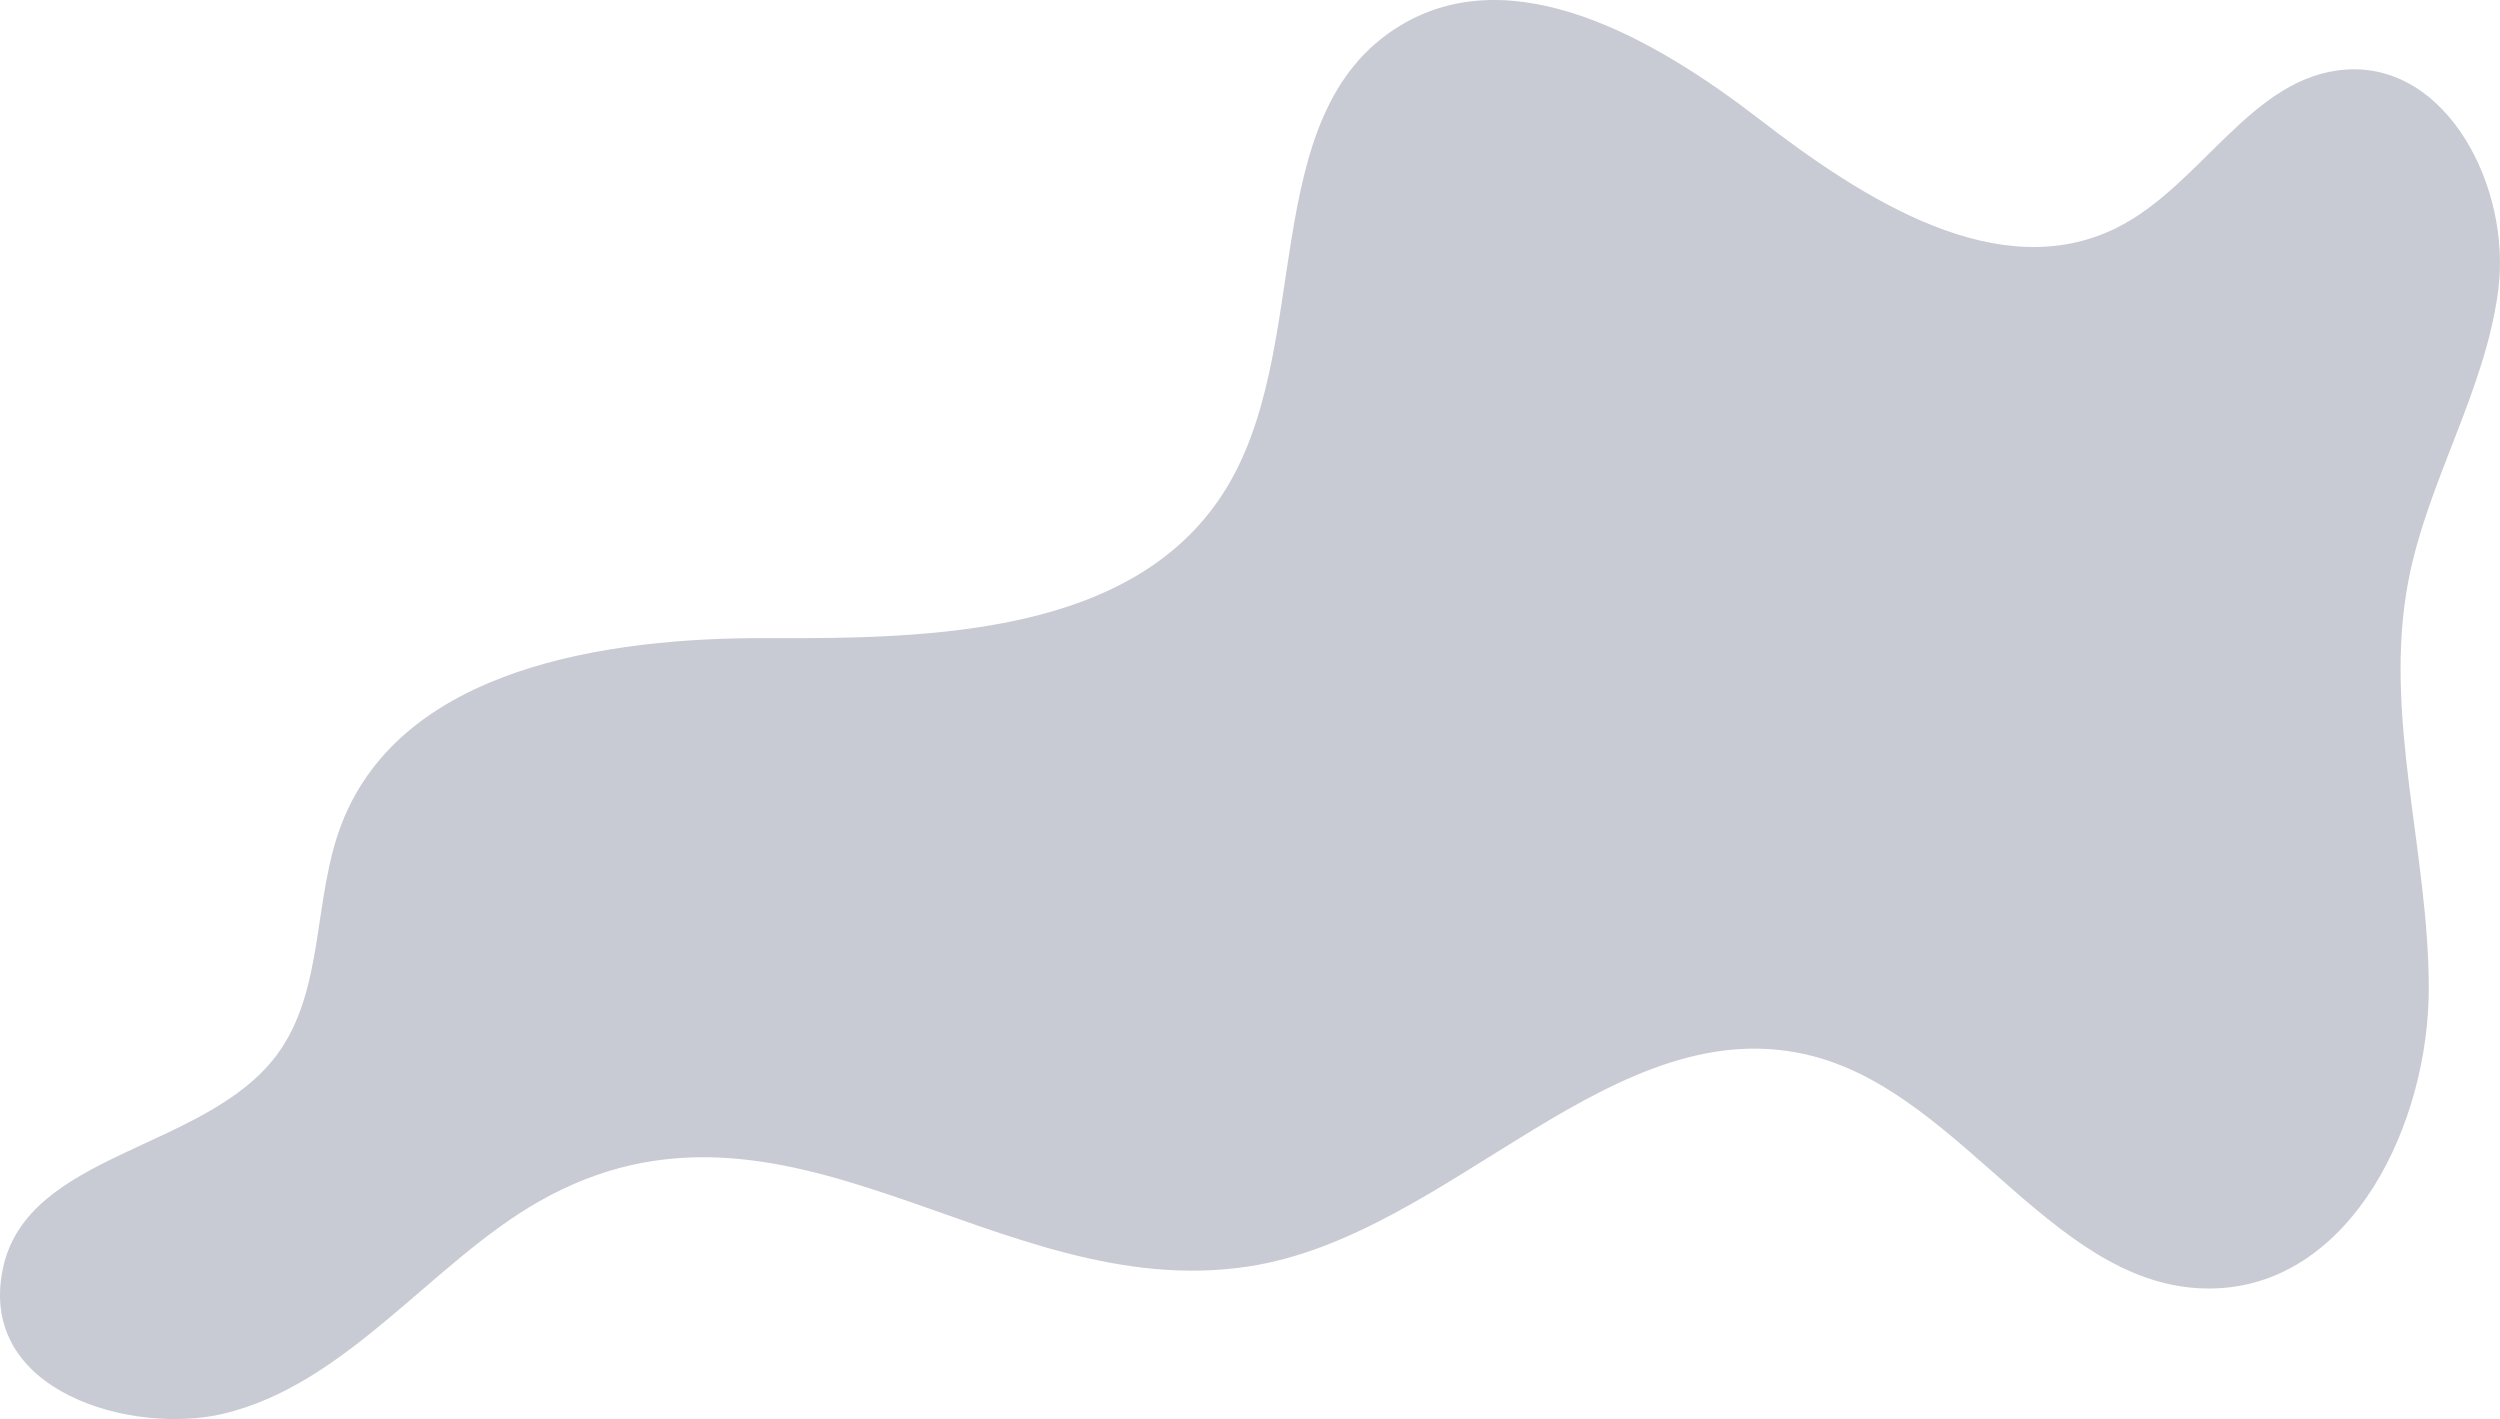 <svg xmlns="http://www.w3.org/2000/svg" xmlns:xlink="http://www.w3.org/1999/xlink" width="2007.356" height="1139.439" viewBox="0 0 2007.356 1139.439">
  <defs>
    <clipPath id="clip-path">
      <rect id="Rectangle_109" data-name="Rectangle 109" width="1139.439" height="2007.356" transform="translate(0 0.004)" fill="#222f4f"/>
    </clipPath>
  </defs>
  <g id="background-blob" transform="translate(-0.004 1139.439) rotate(-90)" opacity="0.25">
    <g id="Group_111" data-name="Group 111" clip-path="url(#clip-path)">
      <path id="Path_52" data-name="Path 52" d="M122.554,1002.568c24.99,163.1,210.36,293.447,168.858,453.144-32.019,123.209-191.949,197.026-186.446,324.208,4.718,109.032,132.782,170.518,241.915,170.266S565.5,1913.3,672.7,1933.733c80.5,15.347,153.116,62,234.414,72.307s182.036-40.655,176.456-122.413c-5.164-75.654-93.146-116.014-126.971-183.882-47.216-94.736,22.57-203.376,87.219-287.191s129.85-197.5,75.155-288.124c-71.325-118.176-261.023-67.51-376.62-142.942-111.38-72.68-115.984-230.551-115.28-363.545S602.4,323,478.547,274.543c-60.615-23.715-134.263-13.476-186.387-52.461C215.326,164.615,214.415,21.561,120.438,2.225,21.339-18.165-12.811,106.679,4.167,178.831c23.5,99.851,121.814,167.973,170.771,254.292,112.809,198.9-83.535,366.136-52.384,569.445" fill="#222f4f"/>
    </g>
  </g>
</svg>
